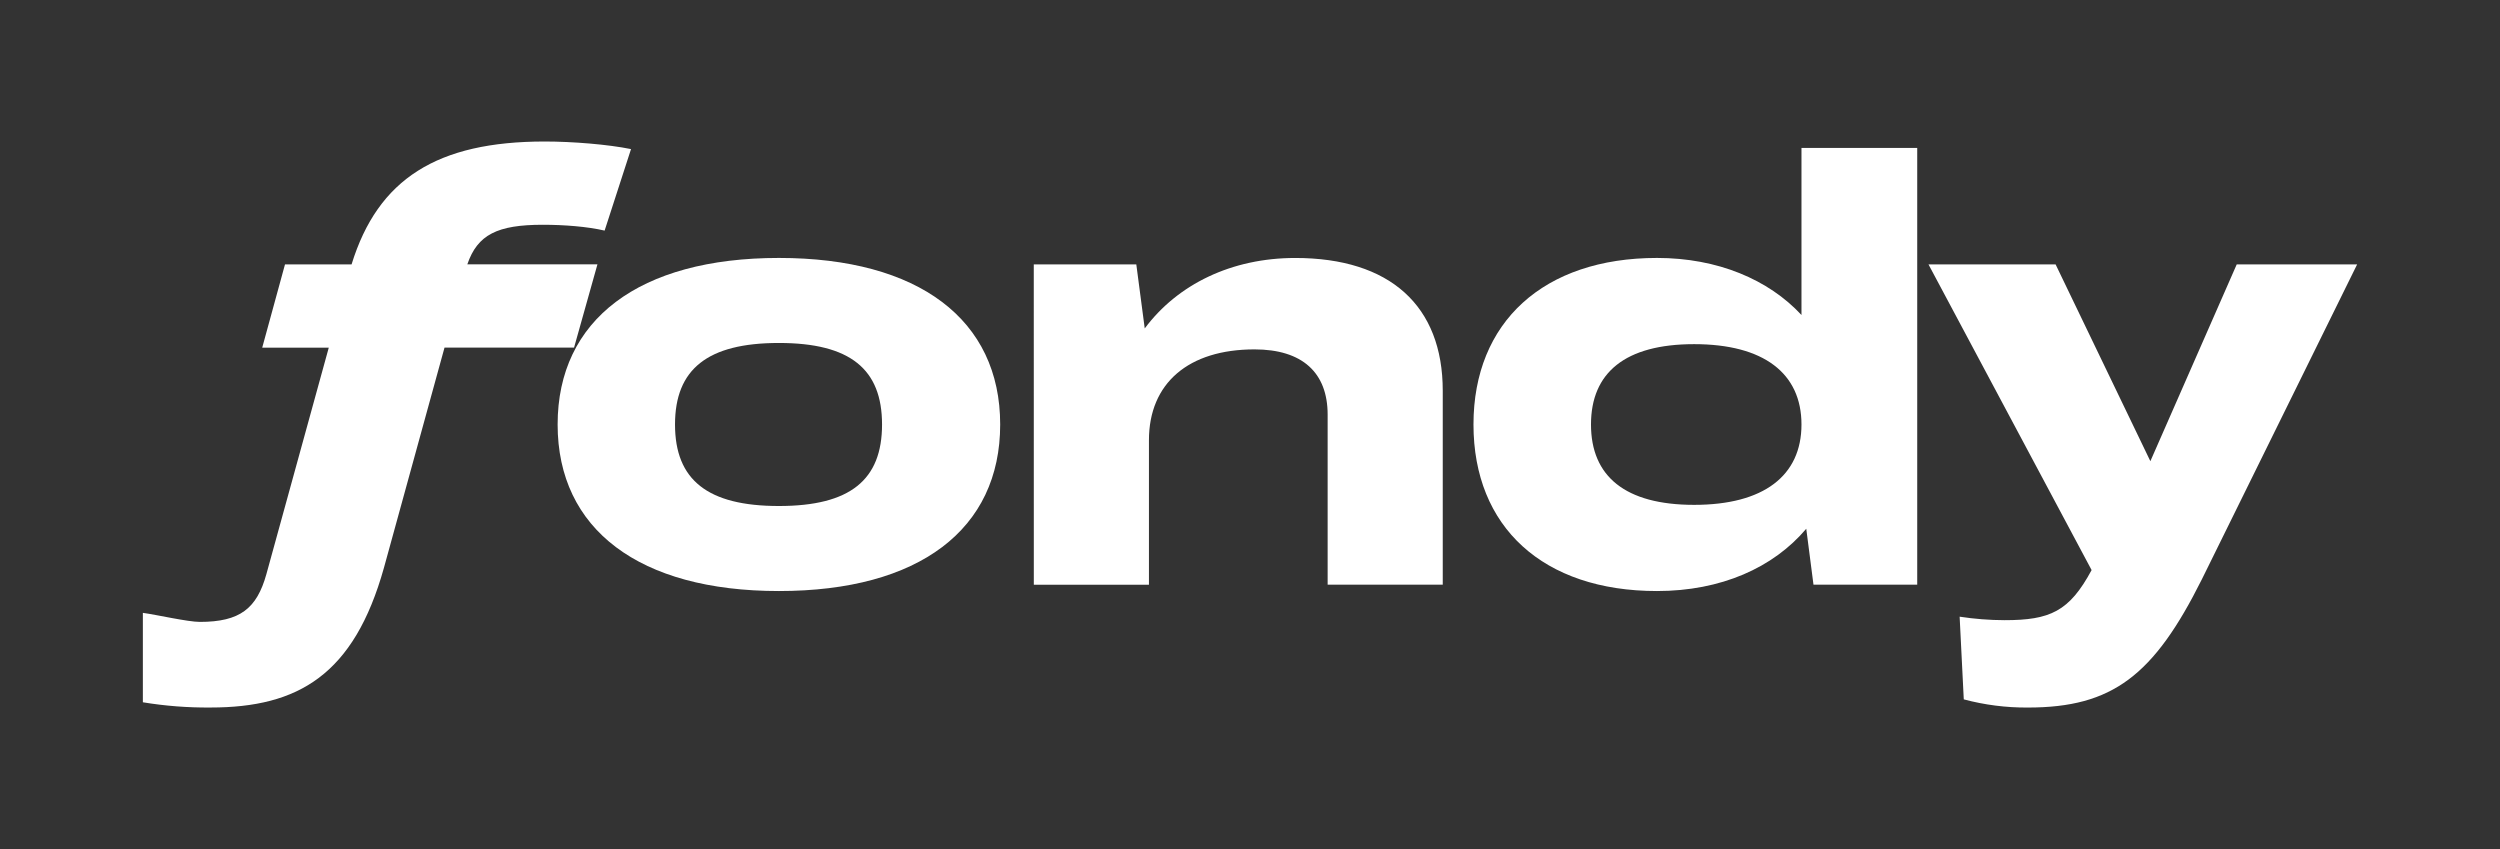 <svg width="159" height="54" viewBox="0 0 159 54" fill="none" xmlns="http://www.w3.org/2000/svg">
<rect x="0" y="0" width="159" height="54" fill="#333333" stroke="none"/>
<path d="M20.91 22.11H16.677L18.126 16.815H22.36C24.039 11.37 27.815 9 34.64 9C36.426 9 38.683 9.186 40.133 9.482L38.454 14.666C37.347 14.408 35.861 14.295 34.526 14.295C31.628 14.295 30.369 14.925 29.721 16.813H37.997L36.51 22.108H28.271L24.419 36.11C22.512 42.924 18.966 44.998 13.396 44.998C11.952 45.011 10.51 44.9 9.086 44.665V38.978C9.925 39.089 11.943 39.553 12.709 39.553C15.264 39.553 16.332 38.702 16.942 36.517L20.91 22.11Z" fill="white"/>
<path d="M56.098 26.998C56.098 23.48 54.077 21.813 49.538 21.813C44.998 21.813 42.931 23.48 42.931 26.998C42.931 30.516 44.991 32.182 49.538 32.182C54.084 32.182 56.098 30.516 56.098 26.998ZM35.465 26.998C35.465 20.333 40.643 16.405 49.539 16.405C58.435 16.405 63.612 20.331 63.612 26.998C63.612 33.665 58.464 37.59 49.539 37.59C40.652 37.59 35.465 33.665 35.465 26.998Z" fill="white"/>
<path d="M65.748 16.815H72.269L72.805 20.888C74.903 18.073 78.34 16.407 82.377 16.407C88.404 16.407 91.759 19.445 91.759 24.851V37.183H84.438V26.369C84.438 23.702 82.831 22.221 79.785 22.221C75.59 22.221 73.073 24.369 73.073 27.998V37.188H65.751L65.748 16.815Z" fill="white"/>
<path d="M114.574 26.998C114.574 23.74 112.171 21.888 107.748 21.888C103.361 21.888 101.187 23.702 101.187 26.998C101.187 30.294 103.361 32.109 107.748 32.109C112.171 32.109 114.574 30.258 114.574 26.998ZM93.713 26.998C93.713 20.48 98.177 16.405 105.384 16.405C109.235 16.405 112.478 17.775 114.574 20.034V9.407H121.935V37.183H115.337L114.878 33.628C112.782 36.109 109.455 37.59 105.384 37.59C98.136 37.59 93.713 33.517 93.713 26.998Z" fill="white"/>
<path d="M149.914 16.815L140.036 36.85C136.984 42.961 134.354 45 128.976 45C127.597 45.01 126.224 44.835 124.896 44.48L124.633 39.221C125.578 39.366 126.533 39.441 127.49 39.443C130.388 39.443 131.61 38.888 133.026 36.257L122.651 16.815H130.736L136.763 29.332L142.256 16.815H149.914Z" fill="white"/>
</svg>